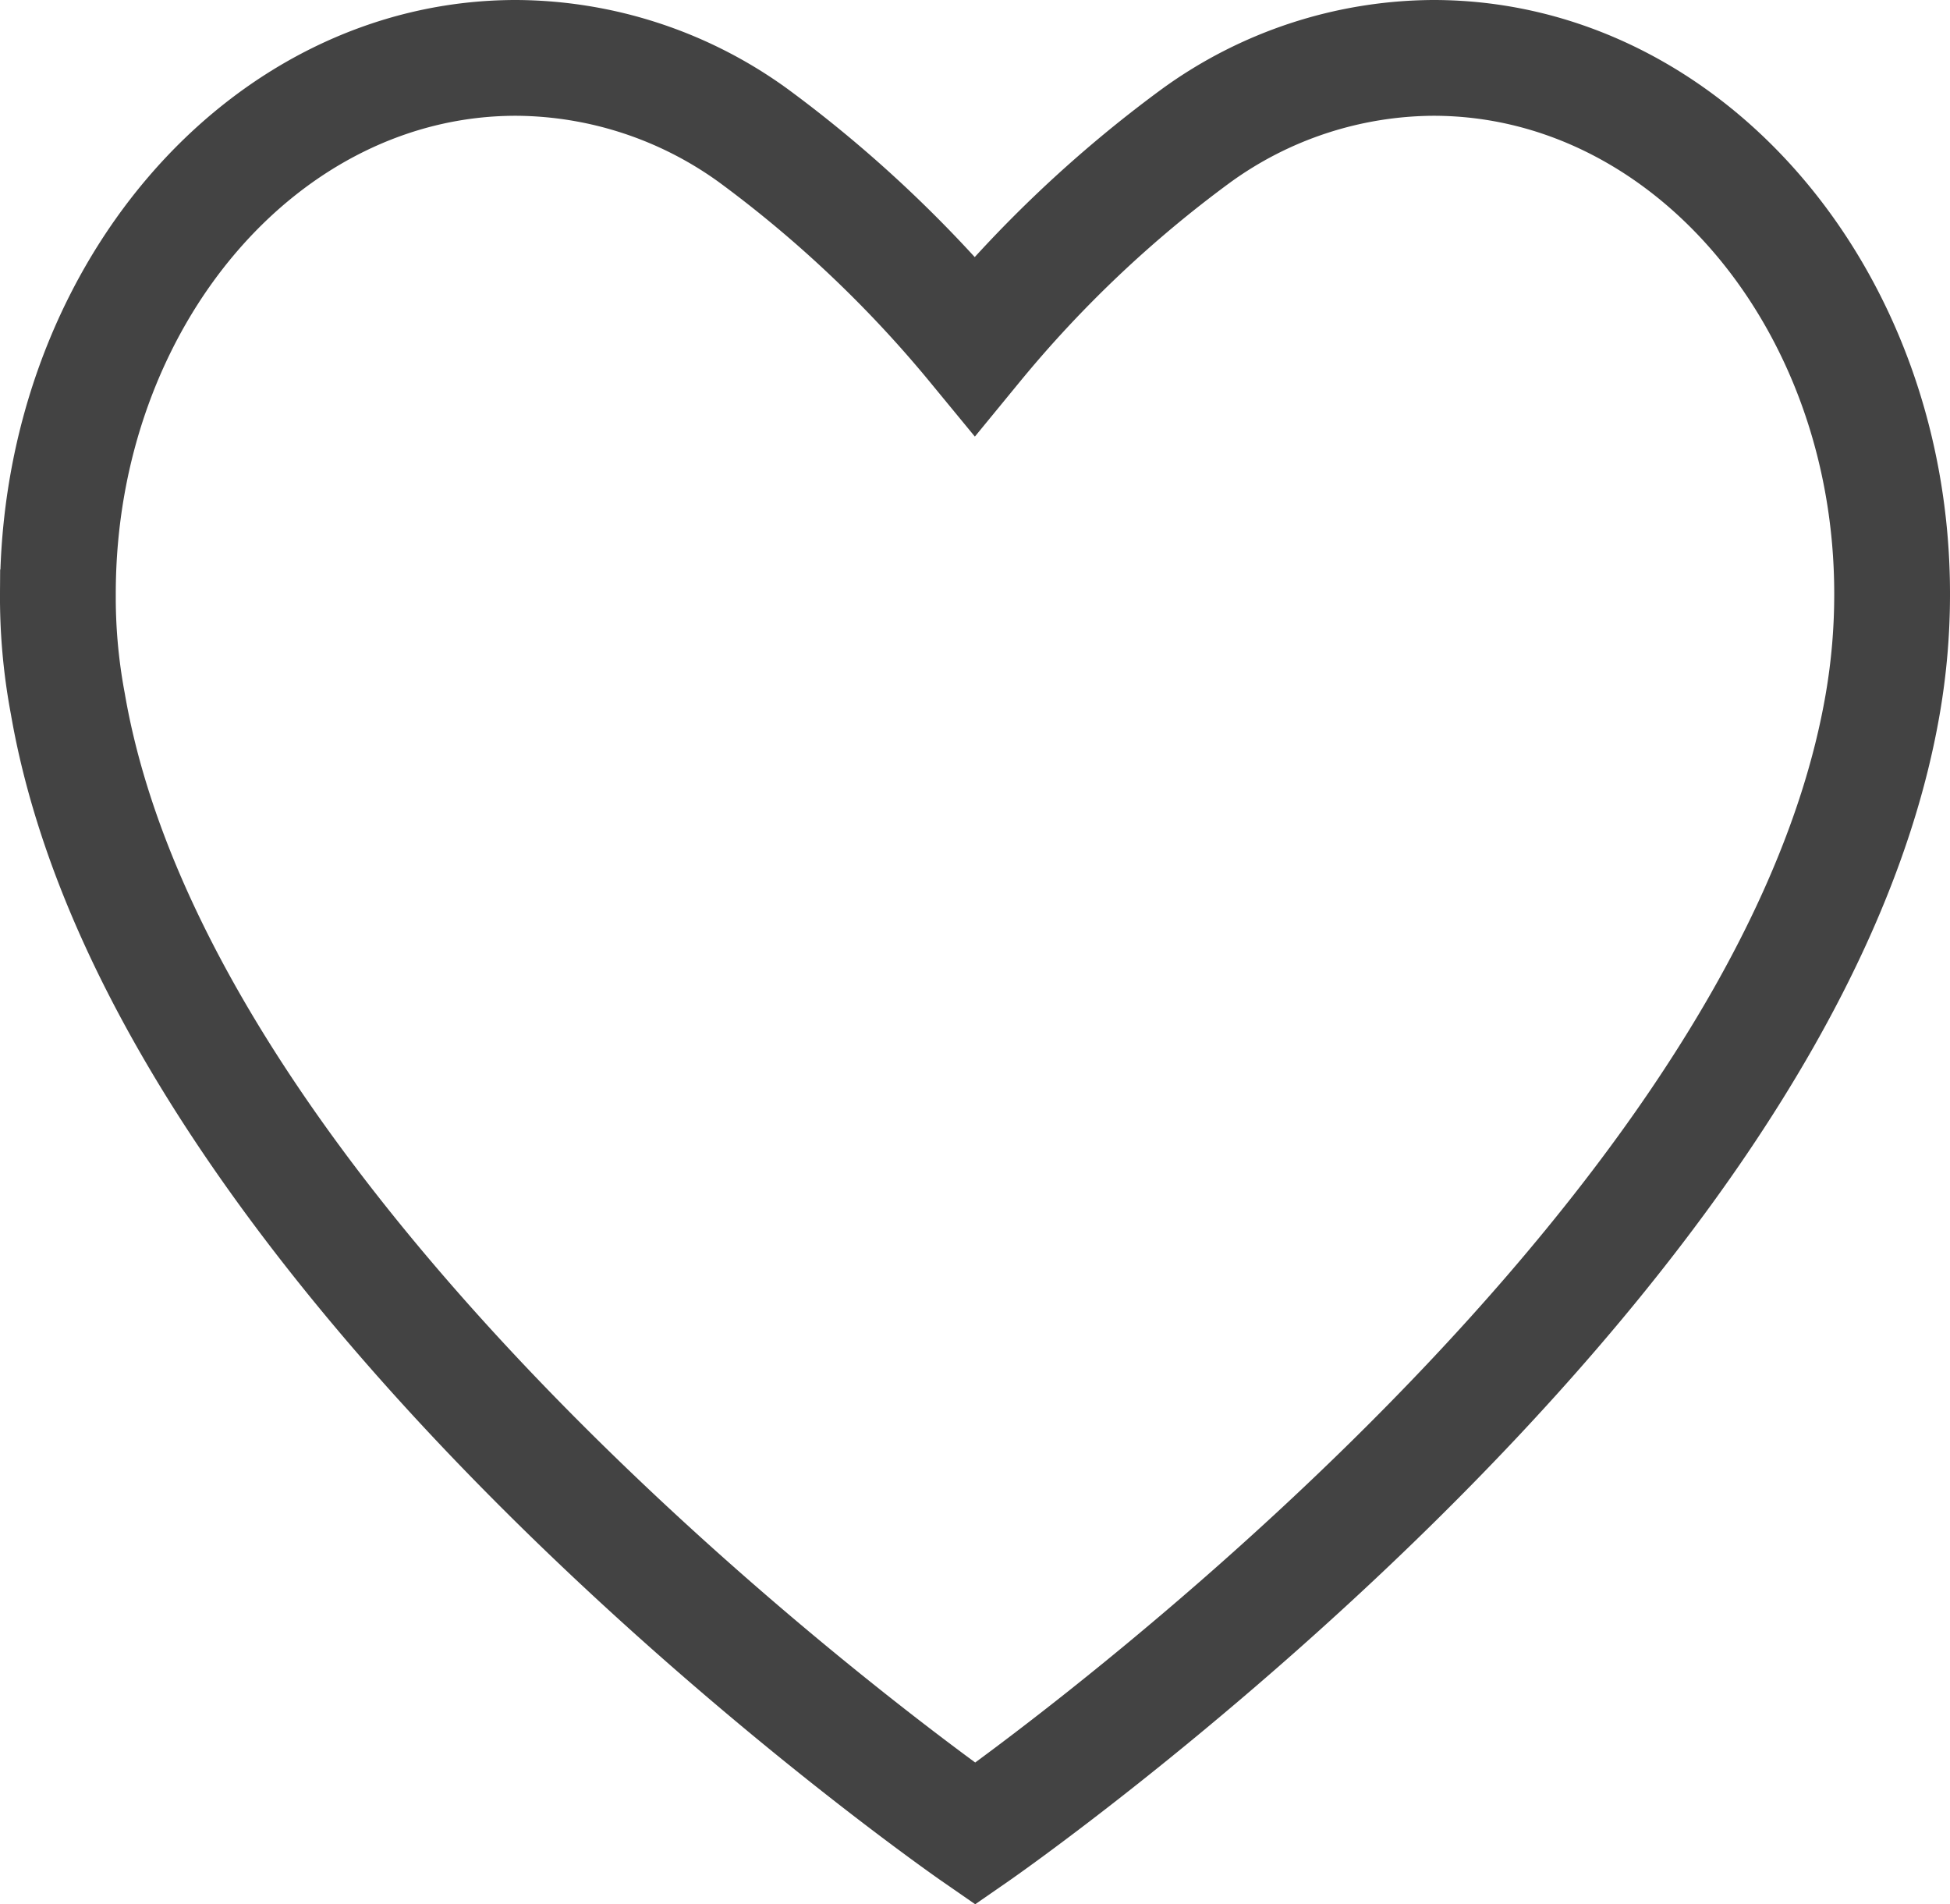 <svg xmlns="http://www.w3.org/2000/svg" width="23.581" height="23.028" viewBox="0 0 23.581 23.028">
  <path id="ico-favorite" d="M70.129,6.98C70.129,3.4,67.647.5,64.581.5a4.927,4.927,0,0,0-2.87.942,14.745,14.745,0,0,0-2.675,2.535,14.942,14.942,0,0,0-2.675-2.535A4.929,4.929,0,0,0,53.488.5c-3.057,0-5.54,2.9-5.54,6.48a6.944,6.944,0,0,0,.12,1.329C49.253,15.2,59.041,21.976,59.041,21.976S68.826,15.2,70.015,8.316A7.768,7.768,0,0,0,70.129,6.98Z" transform="translate(-47.248 0.2)" fill="none" stroke="#434343" stroke-miterlimit="10" stroke-width="1.4"/>
</svg>
